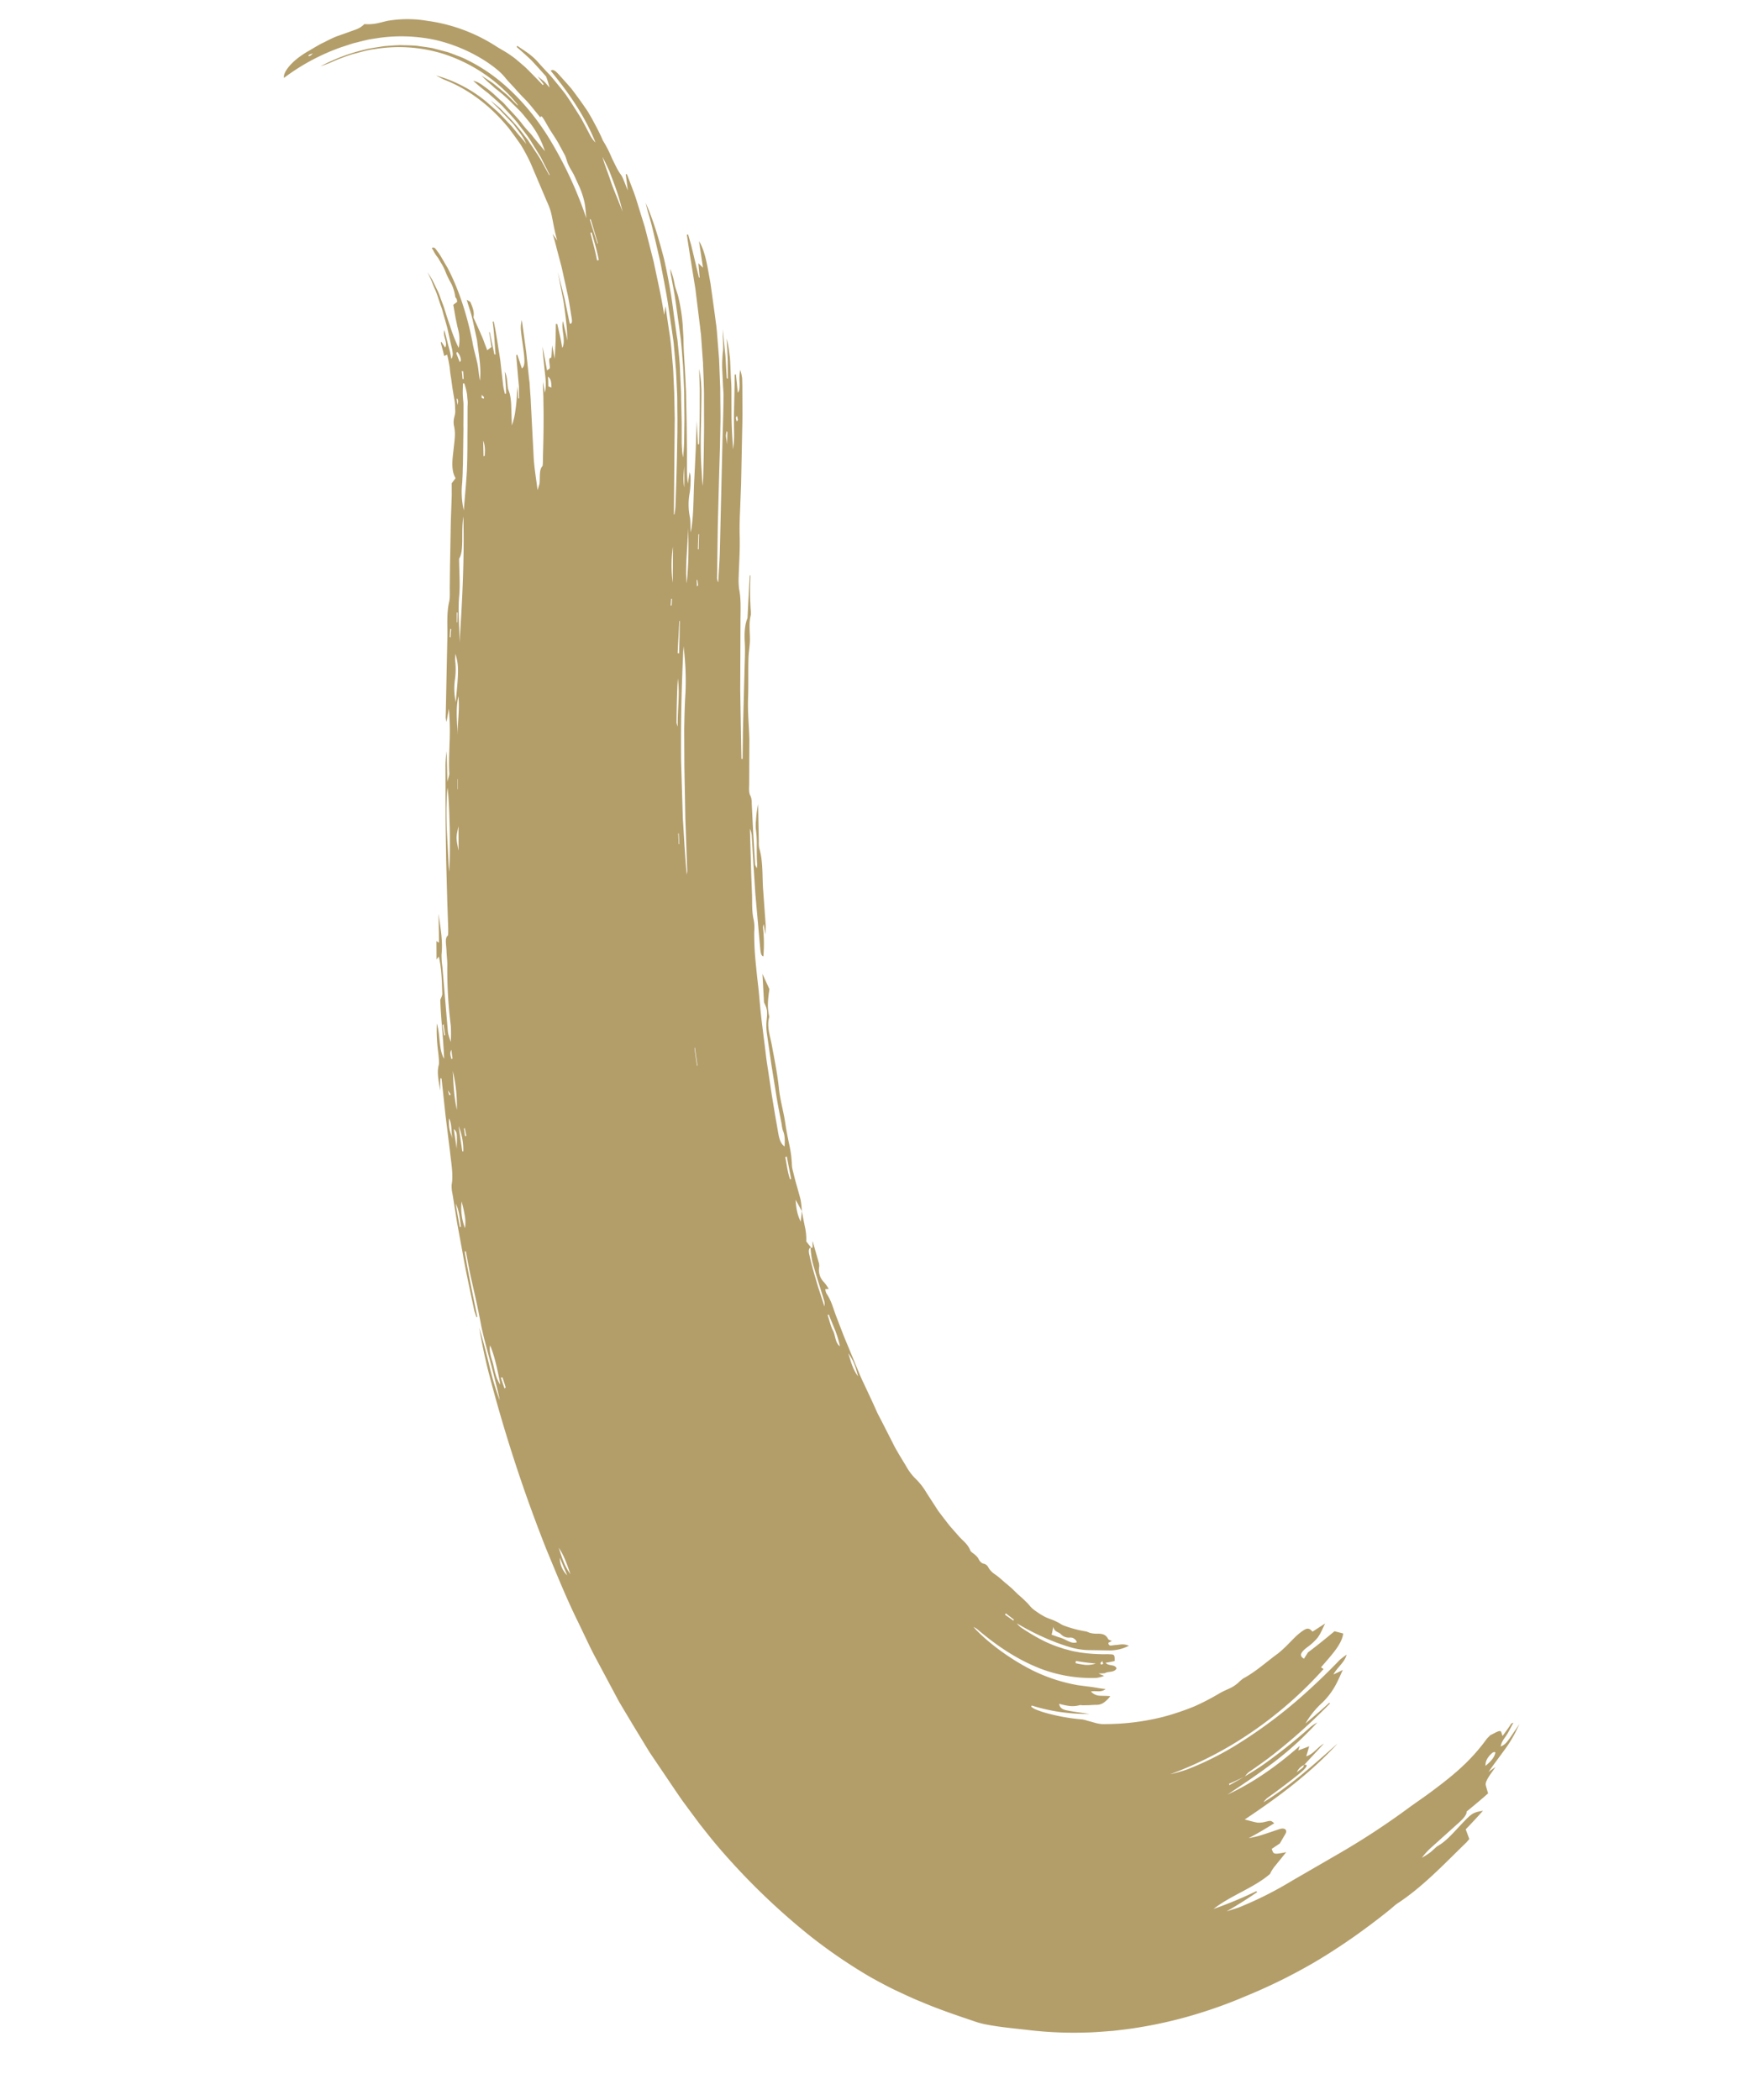 <svg xmlns="http://www.w3.org/2000/svg" width="833.417" height="996.621"><path d="M524.5 801.673c-2.32-.197-4.586-.726-6.89-1.006l-5.923-.768a80 80 0 0 1-21.461-6.962c-8.007-4.04-15.492-9.044-22.287-14.898-2.083-1.815-4.065-3.743-5.936-5.776a8.6 8.6 0 0 1 1.729.952c10.285 8.84 20.793 15.426 31.458 19.32a68.12 68.12 0 0 0 25.1 3.89 15.89 15.89 0 0 0 3.852-1.002l.052.093c-.764-.29-1.52-.58-2.83-1.212a24.59 24.59 0 0 0 2.974-.123l-.078.073c1.73-1.17 4.455-.143 5.674-2.325-.8-2.163-3.682-.922-5.215-2.692a39.81 39.81 0 0 0 4.297-.846c.064-2.96-.108-3.156-2.45-3.187-1.324-.125-2.7.08-4.023-.044a79.61 79.61 0 0 1-10.011-.822c-1.624-.342-3.34-.53-4.94-1.036l-2.45-.642-2.5-.82c-6.197-2-12.237-5.417-18.304-9.516a12 12 0 0 1-1.73-1.801 119.69 119.69 0 0 0 17.884 8.772c2.84 1.118 5.734 2.086 8.674 2.9a34.38 34.38 0 0 0 8.766 1.049l8.9.14c3.116-.033 6.18-.796 8.95-2.228a7.9 7.9 0 0 0-3.052-.654c-.878.03-1.703.154-2.595.267-.878.03-1.703.154-2.595.267-.957.103-1.507-.24-1.467-1.335.558-.24 1.097-.523 1.61-.847-.764-.29-1.533-.497-1.742-.87-1.376-2.763-3.63-2.526-5.973-2.558a11.86 11.86 0 0 1-2.948-.467 10.78 10.78 0 0 0-1.52-.58c-3.43-.546-6.8-1.42-10.062-2.612a8.5 8.5 0 0 1-2.306-1.129c-.763-.452-1.55-.86-2.36-1.222-1.808-.88-3.76-1.274-5.59-2.412a18.25 18.25 0 0 1-1.782-1.046c-.602-.435-1.22-.787-1.756-1.212-.6-.385-1.15-.814-1.677-1.283-.536-.494-1.036-1.027-1.494-1.594-.527-.646-1.106-1.248-1.73-1.8-.577-.598-1.218-1.212-1.808-1.728l-1.887-1.657c-.643-.608-1.218-1.212-1.86-1.82-1.795-1.81-4.022-3.436-6.014-5.28-1.04-.922-2.14-1.776-3.288-2.557a9.01 9.01 0 0 1-2.961-3.353c-.403-.643-1.013-1.128-1.73-1.377-1.44-.228-2.228-1.2-2.987-2.763a8.42 8.42 0 0 0-1.913-1.915c-.59-.518-1.454-.994-1.756-1.636-1.245-3.167-3.564-4.637-5.555-6.903l-3.983-4.534c-1.297-1.563-2.568-3.29-3.852-4.936-.603-.86-1.284-1.646-1.886-2.505l-5.502-8.507a31.38 31.38 0 0 0-5.594-7.079c-1.628-1.693-3.02-3.597-4.14-5.66l-3.197-5.258c-.995-1.77-2.07-3.467-2.974-5.392l-5.637-11.073c-.72-1.387-1.506-2.784-2.15-4.243l-1.982-4.4-4.06-8.704c-1.427-2.858-2.62-5.93-3.89-8.93l-3.733-9.075a184.03 184.03 0 0 1-2.803-6.891l-2.712-7.047c-.707-1.894-1.337-3.857-2.043-5.753-.66-1.82-1.536-3.553-2.607-5.164a6.36 6.36 0 0 1-.55-2.038c.47-.01.747-.052 1.625-.082-.623-1.118-1.356-2.172-2.188-3.146a8.28 8.28 0 0 1-2.397-6.912 6.63 6.63 0 0 0-.013-2.038l-3.026-10.575c-.262 1.23.55 4.16-.996 2.897a46.4 46.4 0 0 0 .865 6.839c1.7 6.29 3.76 12.304 5.594 18.532.26.86.3 1.77.118 2.65l-3.118-9.572c-1.39-4.8-2.855-9.53-3.943-14.538-.6-2.215-.38-3.54.68-3.88l-2.24-2.815c.104-2.403-.125-4.81-.68-7.15-.484-2.452-1.035-4.915-1.39-7.347l-.538 5.09c-1.65-3.146-2.2-6.457-2.45-10.4 1.153 2.05 2.083 3.81 2.96 5.475-.072-1.853-.273-3.7-.602-5.525-.577-2.298-1.23-4.522-1.873-6.83-.655-2.225-1.22-4.604-1.794-6.902-.24-.883-.4-1.79-.445-2.703-.128-3.354-.567-6.7-1.31-9.964-.694-3.25-1.362-6.663-1.847-9.965-.8-5.556-2.49-11-3.013-16.597-.76-7.077-2.135-13.658-3.393-20.56-.8-4.284-2.4-8.526-1.244-12.923.042-.194.05-.393.027-.6-1.166-4.936-.38-9.053.093-12.88l-3.29-7.223.746 13.522c1.664 3.487 1.7 4.17 1.18 9.096-.124 1.73-.084 3.47.118 5.193l2.24 15.542 2.266 14.103c.733 4.698 1.69 9.26 2.567 13.896a19.49 19.49 0 0 0 .55 2.887c1.18 2.732.943 5.07.864 7.688-1.52-1.004-2.32-2.742-2.882-5.547l-1.7-9.684-1.6-9.757-1.467-9.82c-.485-3.3-1.047-6.53-1.388-9.892l-1.807-14.455c-.577-4.843-1.008-9.747-1.44-14.65l-.786-6.908-.707-6.984a136.05 136.05 0 0 1-.654-14.102c.17-1.85.105-3.713-.196-5.546-1.06-4.325-.667-8.51-.864-12.777l-.353-8.794-.627-21.903c.573 1.245.884 2.593.916 3.963l.8 13.616.877 13.544 2.28 25.47c.183 1.81.34 3.787 1.52 3.974.383-4.558.32-9.142-.183-13.688.05-.558.16-1.1.327-1.645.29 1.573.397 2.608.877 5.06.012-2.63.132-3.797.04-4.914l-1.112-15.447c-.59-6.877.053-14.33-1.95-20.756a15.33 15.33 0 0 1-.17-3.166l-.352-17.702a56.02 56.02 0 0 0-.969 7.397 27.24 27.24 0 0 0-.131 4.221c.392 2.808.55 5.644.47 8.478.026 2.804-.014 5.597.21 8.437a8.49 8.49 0 0 1-.236 1.914c-.435-1.087-.773-1.48-.773-1.904l-.863-14.474-.72-14.537c.048-1.095-.12-2.188-.498-3.217-.97-1.51-.76-3.683-.707-5.71l.08-21.28c-.17-6.56-.877-13.12-.602-19.948.2-6 .001-12.3.172-18.467.077-3.042.695-6.083.695-9.053.01-3.9-.576-7.81.42-11.557a16.76 16.76 0 0 0-.108-3.156c-.13-2.566-.26-5.132-.248-7.76s.092-5.25.184-7.946l-.34.03-1.062 20.277c-1.048 2.38-1.59 6.196-1.298 11.162.227 3.68.078 7.563-.04 11.277l-.802 30.076-.185 14.308h-.538l-.118-5.618-.456-26.8.12-33.832c.026-4.83.29-9.876-.667-14.443-.24-2.008-.3-4.033-.183-6.052.18-6.25.63-12.455.473-18.674-.135-4.264 0-8.484.184-12.61l.485-12.82.605-29.683.027-3.134-.052-13.243-.092-3.66a24.07 24.07 0 0 0-.891-4.128 24.36 24.36 0 0 0-.315 6.227 17.13 17.13 0 0 1-.118 2.866c-.044.65-.307 1.267-.747 1.75-.172-1.47-.288-2.845-.406-4.22l-.498-4.5-.564.165-.04 4.914-.102 4.48-.197 8.878c-.064 2.96.026 5.775.04 8.66.098 2.84-.06 5.682-.473 8.494-.34-5.06-.694-10.46-.733-15.726l-.026-8.318c-.013-2.887.05-5.422-.183-8.598-.196-3-.25-6.063-.432-9.146l-.09-1.117c-.001-.434-.044-.868-.13-1.293l-.358-2.856a43.12 43.12 0 0 0-1.074-5.515l.288 5.4.118 2.65.065 1.283.027 1.107.045 8.64-.498-.25-.328-5.147-.13-2.566-.173-2.742-1.283-12.675c-.026 3.56.38 8.204.09 10.45-.105.662-.158 1.418-.2 2.173l-.117 2.018c-.052 1.18-.052 2.452-.04 3.64l.354 7.522c.04 1.873.266 3.436.275 5.05.003 3.818-.092 7.79-.197 11.422l-.302 10.812-1.234 51.896c-.12 4.987-.525 10.097-.774 15.064a4.67 4.67 0 0 1-.551-2.462l.342-24.21.696-26.445.34-11.06.223-11.588c.064-2.96 0-6.363-.04-9.508l-.043-4.842-.015-2.463-.118-2.65-.43-10.843-1.06-13.23c-.066-.86-.172-1.47-.2-2.07l-.25-1.82-.485-3.722-2.062-14.918-1.323-7.336c-.89-4.552-1.952-9.302-4.15-12.8l1.9 12.602c-.996-.92-1.572-1.522-2.215-2.133l.642 6.973-.37-.23-2.424-10.14-1.218-5.03-1.467-5.153-.62.07 1.218 7.998 2.842 17.672 2.2 17.9.252 2.246.158 1.128.118 1.376.785 11.154.118 1.376.014 1.2.104 2.308c.183 4.78.406 9.736.34 13.967l.038 12.902-.145 12.364-.276 11.92c-.065 1.262-.196 2.514-.328 3.766l-.602-10.19c-.197-3.425-.21-6.736-.248-10.305 0-3.394.08-6.86.158-10.325l.17-10.833c-.013-1.614.05-2.876-.013-4.16l-.184-3.508c-.18-2.125-.47-4.24-.877-6.332l.288 9.633-.014 8.99-.04 4.5-.063 4.232-.197 8.452-.55.083-.563-11.288-.473 13.584-.643 13.387c-.525 8.827-.21 17.868-1.705 26.03-.275-2.504-.08-5.442-.458-7.284a30.15 30.15 0 0 1-.065-11.463 42.88 42.88 0 0 0 .381-7.915 13.26 13.26 0 0 0-.433-1.935l-.813 5.555a52.27 52.27 0 0 1-.445-7.79l.001-8.06-.09-8.33c-.012-5.432-.21-11.4-.3-17.186.027-1.862-.16-4.098-.222-6.228l-.34-6.33-.08-1.624-.12-1.8-.227-3.68c-.144-2.483-.236-4.873-.262-7.253-.027-.683-.014-1.2-.066-1.707l-.092-1.54c-.04-1.025-.144-2.06-.17-3.166-.144-2.06-.354-4.128-.642-6.125a99.13 99.13 0 0 0-1.061-6.022c-.25-.973-.42-2.017-.734-3l-.943-2.95c-.47-1.262-.694-3.25-1.126-4.76-.328-1.325-.747-2.494-1.375-4.46a18.81 18.81 0 0 0 .157 2.4l1.27 6.82.603 3.404.524 3.477 1.915 13.79.458 3.466.406 4.22.667 8.51.327 7.263c.09 2.4.236 4.873.223 7.077l.117 10.708-.145 10.242c-.037 2.794-.272 5.556-.48 8.153-.252-1.173-.422-2.363-.5-3.56-.078-1.2-.157-2.4-.17-3.6l-.012-9.25-.216-9.71c-.08-1.624-.04-3.145-.09-4.935l-.496-10.426-.052-1.366-.092-1.54-.25-3.094-.563-5.773c-.118-.952-.157-1.976-.3-2.763l-.367-2.348-1.323-9.456a267.67 267.67 0 0 0-4.701-26.707c-2.358-8.857-4.8-17.643-8.66-26.315l.982 3.974c1.702 5.36 2.83 10.544 4.073 15.832l1.834 7.926 1.52 7.792c.982 5.246 1.978 10.4 2.685 15.696l1.166 7.905.576 3.994c.185 1.387.4 2.525.537 4.242l.72 8.174.144 2.06.104 1.035.066.86.184 3.508.314 6.92c.104 2.307.122 4.346.105 6.55l.078 6.3-.026 6.104-.21 11.93-.302 11.66-.395 11.4a29.88 29.88 0 0 1-.524 4.159l-.236-.208.422-45.494-.26-12.343-.3-6.58c-.117-2.225-.135-4.264-.432-7.025-.406-5.07-.864-10.657-1.532-14.496l-1.873-12.768-.655 4.138c-.826-5.815-2.017-11.433-3.21-17.052l-1.768-8.34-2.11-8.31-2.122-8.226-2.58-8.3c-.84-2.758-1.677-5.53-2.66-8.226l-3.13-8.216-.63-.27.982 7.79c-1.23-2.827-2.305-6.22-3.366-7.575a22.97 22.97 0 0 1-2.174-3.653c-.72-1.387-1.376-2.763-2.083-4.233-1.176-2.85-2.582-5.597-4.205-8.217-1.218-2.907-2.712-5.774-4.218-8.558a71.5 71.5 0 0 0-2.305-4.098c-.72-1.387-1.73-2.65-2.594-3.975-1.808-2.577-3.63-5.07-5.516-7.576-2.03-2.443-4.153-4.73-6.266-7.1-2.345-2.578-3.053-2.35-3.878-1.802 8.896 10.825 16.47 21.952 21.264 34.08-1.014-1.02-1.87-2.185-2.54-3.457l-2.686-5.09-1.35-2.504c-.475-.84-1.01-1.687-1.493-2.443-2.096-3.302-4.126-6.593-6.38-9.75-1.952-2.515-4.036-5.05-6.065-7.493-1.01-1.262-2.175-2.38-3.262-3.57l-3.262-3.57c-.788-.925-1.638-1.797-2.542-2.61-.825-.725-1.664-1.366-2.503-2.008-1.7-1.2-3.34-2.226-5.03-3.43l-.29.548c2.358 2.07 4.716 4.14 7.05 6.38 2.24 2.39 4.52 4.958 6.918 7.628.64 1.726 1.192 3.484 1.65 5.267-1.14-1.283-1.81-2.152-2.568-2.867-.826-.725-1.664-1.366-3.105-2.443 1.455 1.842 2.24 2.815 2.895 3.767l-.46.35c-1.546-1.688-3.17-3.302-4.73-4.906-1.624-1.615-3.17-3.302-4.834-4.67-1.6-1.356-3.184-2.794-4.874-3.996-1.39-1-2.834-1.947-4.323-2.806a84.46 84.46 0 0 1-4.35-2.64c-9.694-6.055-20.566-9.975-31.894-11.5a56.42 56.42 0 0 0-18.606.023c-2.018.444-3.852 1.002-5.648 1.312a21.8 21.8 0 0 1-5.411.246 10.52 10.52 0 0 1-3.307 2.275c-1.297.558-2.778 1.002-4.495 1.663l-5.477 1.932c-1.795.733-3.616 1.633-5.372 2.543-.882.455-1.808.816-2.7 1.354l-2.66 1.53c-1.717 1.086-3.538 1.985-5.202 3.163-6.067 3.96-9.605 8.914-8.884 11.147l-.21.052c8.292-6.27 17.504-11.222 27.308-14.68l4.534-1.488c1.494-.527 3.08-.785 4.56-1.23 1.533-.35 3.08-.785 4.6-1.053l4.612-.71c8.87-1.19 17.88-.825 26.624 1.078a75.64 75.64 0 0 1 24.447 10.575c1.573 1.098 3.263 2.3 4.743 3.55a27.93 27.93 0 0 1 4.048 4.12c1.297 1.563 2.685 2.97 4.06 4.46 1.363 1.574 2.738 3.066 4.18 4.564a49.24 49.24 0 0 1 4.114 4.554l3.878 4.77c.33.476.118-1.593 1.625.764 1.232 1.977 2.306 4.098 3.55 5.992 1.18 1.884 2.437 3.695 3.485 5.558l3.118 5.76c.708 1.47.97 3.208 1.7 4.594.786 1.82 1.952 3.364 2.804 5.196l2.542 5.577a40.53 40.53 0 0 1 1.926 5.65c.852 3.104.864 5.99 1.205 8.93a187.53 187.53 0 0 0-18.274-38.948c-7.677-12.16-17.845-23.442-29.27-31.02a80.72 80.72 0 0 0-8.923-5.146c-1.496-.788-3.05-1.46-4.65-2.01-1.585-.6-3.158-1.264-4.756-1.772l-7.35-1.925-2.5-.394-4.992-.706c-1.664-.093-3.394-.198-5.07-.21l-2.542-.063-2.568.1-5.097.38-5.097.805-2.555.444-2.516.62c-6.962 1.736-13.686 4.318-20.02 7.69 1.775-.555 3.517-1.214 5.215-1.974 3.302-1.474 6.69-2.75 10.142-3.824 3.42-.816 6.827-1.973 10.312-2.354 10.81-1.792 21.886-1.054 32.36 2.156a75.47 75.47 0 0 1 28.405 16.547 61.32 61.32 0 0 1 7.285 7.856l-.275.042-3.996-4.027c-1.337-1.314-2.843-2.4-4.192-3.634-1.428-1.16-2.843-2.4-4.298-3.395l-4.56-3.012c1.035 1.097 2.135 2.204 3.315 3.24l1.77 1.553c.59.518 1.166 1.118 1.77 1.553 2.773 2.12 5.39 4.434 7.835 6.925l3.773 3.736c1.205 1.294 2.32 2.743 3.446 4.11 3.686 4.335 6.475 9.36 8.205 14.78l-5.24-6.345-1.284-1.645-1.376-1.49c-.917-.994-1.82-2.07-2.66-3.136-2.49-3.364-5.464-6.2-8.254-9.368a17.99 17.99 0 0 0-2.215-2.133l-2.227-2.043a48.59 48.59 0 0 0-4.625-3.871c-1.992-1.418-3.826-2.98-6.12-3.344 2.234 2.047 4.574 3.975 7 5.777 2.293 2.06 4.73 4.058 6.93 6.272 2.28 2.567 4.717 4.99 6.905 7.71 2.044 2.784 4.3 5.434 6.197 8.362l4.97 8.077 4.297 8.486-.275.042-2.712-4.926c-.862-1.672-1.816-3.296-2.856-4.864l-4.67-7.012c-.55-.765-1.18-1.46-1.73-2.225-2.273-3.027-4.732-5.91-7.363-8.63-1.337-1.314-2.66-2.71-4.048-4.12l-4.337-3.57c1.533 1.77 3.184 3.22 4.795 4.917 1.546 1.687 3.17 3.302 4.665 4.896l1.153 1.2.994 1.34c.672.87 1.336 1.738 1.992 2.69a24.74 24.74 0 0 1 3.275 5.609c-1.375-1.915-3.053-3.622-4.507-5.464l-2.253-2.732c-.733-.88-1.61-1.698-2.41-2.588-1.61-1.697-3.21-3.478-4.913-5.02l-5.19-4.555a64.75 64.75 0 0 0-23.582-12.219l2.044 1.087c.7.374 1.398.713 2.122 1.015 11.503 4.536 21.802 12.446 30.24 22.775 2.005 2.608 3.983 5.382 5.843 8.052 1.697 2.784 3.236 5.662 4.608 8.62l7.677 18.1a35.92 35.92 0 0 1 1.821 4.615c.432 1.5.72 3.084 1.02 4.573.59 3.063 1.18 6.126 2.174 9.592-.904-1.5-1.48-2.1-2.24-3.24 1.008 2.96 1.56 5.422 2.188 7.812l1.977 7.44c.616 2.473 1.087 5.008 1.7 7.563l1.624 7.553c.47 2.535.864 5.142 1.27 7.667.327 2.173 1.048 4.832-.6 4.573l-2.436-11.755-3.223-12.727 1.664 8.578c.563 2.805 1.14 5.525 1.453 8.205.383 2.693.694 5.375.956 7.957a59.24 59.24 0 0 1 .38 7.78c-.498-3.217-1.363-6.24-1.965-9.22-.6 1.603-.234 4.035.118 6.466.288 2.42.38 4.812-.512 6.196-.366-1.925-.655-3.922-1.1-5.773l-1.27-5.546-.668-.02-.105 7.874-.433 8.67-1.205-6.384c-.236 2.338-.2 5.99-.603 5.93-1.847-.208.288 4.966-.904 5.287-.327.206-.636.442-.92.703l-2.11-11.28c.144 3.756.615 7.563.968 11.267.42 3.71.93 7.274.077 10.533l-.864-5.142c-.04 2.37.082 4.594.17 6.984l.104 7.397c.04 6.54-.066 13.14-.264 19.896-.053 2.028.012 5.432-.312 5.805-1.6 1.614-1.036 5.266-1.337 8.018-.144.91-.46 1.624-.933 3.33-.72-5.63-1.52-10.337-1.834-15.137l-1.374-26.517c-.054-2.215-.26-3.86-.366-5.742l-.173-2.743c0-.848-.223-1.986-.33-3.022l-1.322-12.426-2.095-15.18c-.448 1.724-.572 3.517-.368 5.287.406 3.797 1.074 7.636 1.467 11.516.275 2.928.315 5.225-1.048 6.197l-2.188-6.54-.51.258.917 10.75.248 2.672.13 1.293.014 1.2.082 4.594-.408.02c-.144-2.06-.174-4.015-.367-6.166l.052.093c-.052 1.604-.327 2.918-.354 4.355-.052 1.18-.092 2.277-.223 3.528-.145 1.335-.275 2.59-.485 3.9a32.99 32.99 0 0 1-1.665 7.117l-.17-4.863-.144-4.604c-.04-1.268-.154-2.532-.34-3.787-.158-1.152-.452-2.28-.878-3.363-.89-2.007-.275-5.898-1.808-8.94l.38 5.66a42.45 42.45 0 0 1 .183 4.781l-.55.083c-.106-.6-.238-1.056-.393-1.76s-.315-1.408-.406-2.1l-.904-7.863-.445-3.974-.59-3.91c-.825-4.966-1.493-10.078-2.567-14.744l-.485.093c.694 4.945.97 10.42 1.362 15.572h-.538l-2.214-10.616-.288.124c.462 2.194.694 4.52 1.114 6.96-.76.558-1.454 1.127-1.99 1.552-.58-1.45-1.1-2.807-1.61-4.242l-.813-2.08c-.303-.64-.607-1.284-.84-1.915l-3.328-7.4c.604-2.537-.445-4.822-1.362-7.087-.196-.455-.786-.55-1.808-1.305.472 1.687 1.01 3.384 1.506 4.905.277.807.485 1.604.707 2.318l.616 2.473 2.056 9.488c.734 6.394 2.108 12.975 1.388 19.224-.576-2.724-.655-5.62-1.245-8.256-.733-3.425-1.77-6.643-2.305-10.037-2.71-13.834-7.008-26.137-11.973-35.493-1.61-2.546-3.026-5.485-4.652-7.52-.328-.515-.7-1-1.114-1.45a1.28 1.28 0 0 0-.681-.362 1.85 1.85 0 0 0-.904.196 8.65 8.65 0 0 1 .851 1.408 14.33 14.33 0 0 0 .734 1.304c.415.668.874 1.308 1.375 1.915.433.663.904 1.5 1.323 2.246.996 1.532 1.817 3.17 2.45 4.884a44.09 44.09 0 0 0 2.594 5.246c.928 1.942 1.55 4.015 1.847 6.147.013.34.5.674.646 1.036a5.7 5.7 0 0 1 .249 1.397c-.537.42-1.062.765-1.835 1.406l1.02 5.846c.184.963.366 1.925.615 2.897.17 1.045.42 2.017.668 3 .744 2.84.825 5.814.235 8.69-1.62-3.394-2.994-6.9-4.11-10.492-1.075-2.97-2.044-6.178-2.987-9.127l-1.56-4.15a26.9 26.9 0 0 0-1.65-3.994l-2.175-4.502c-.8-1.314-1.56-2.453-2.293-3.757q.806 1.9 1.65 3.57c.537 1.273 1.034 2.796 1.637 4.077 1.218 2.484 2.148 5.94 3.222 8.914.538 1.273.865 3.022 1.362 4.543l1.336 4.708c.826 3.27 1.48 6.767 2.292 10.12.08.352.2.797.275 1.23l.185 1.387c.085.944-.136 1.89-.63 2.7-.275-1.23-.484-2.452-.707-3.6l-.89-3.28c-.524-2.204-1.113-4.42-1.742-6.808-.893 3.082 1.82 5.887.366 8.287l-1.782-2.743-.263.383c.476 2.11 1.1 4.076 1.61 6.363.434-.185.868-.37 1.376-.63a52.85 52.85 0 0 1 1.237 6.212c.146 1.635.353 3.28.642 4.853l.655 4.77.786 4.79a22 22 0 0 1 .472 4.232c.013.766.052 1.366.08 2.05a5.12 5.12 0 0 1-.092 1.003 12.8 12.8 0 0 1-.301 1.479c-.395 1.364-.484 2.8-.26 4.2a17.97 17.97 0 0 1 .406 5.918c-.117 2.018-.42 3.92-.616 6.01-.497 4.418-1.206 9.31 1.008 13.14-.67.828-1.27 1.666-1.86 2.42l.026-.166.013 5.856-.433 12.486-.395 21.148-.105 9.146c-.065 2.535.17 5.71-.262 7.594-1.26 5.4-.786 10.904-.866 16.492l-.815 38.642a8.8 8.8 0 0 0 .42 2.017l1.06-6.28c.488 5.265.614 10.558.38 15.84-.132 5.07-.433 9.943-.145 14.91.08.776-.42 1.8-.904 4.014l-.327-14.474a43.5 43.5 0 0 0-.564 7.801l.025 24.014.273 19.47.536 19.513.445 13.305c.014 1.2.026 3.228-.196 3.363-1.52 1.117-.708 4.47-.603 7.2.078 2.473.47 5.08.367 7.44a215.5 215.5 0 0 0 1.686 28.349 68.07 68.07 0 0 1-.039 7.46c-1.376-4.036-1.297-4.11-1.507-6.602l-2.46-28.98c-.3-1.958-.437-3.938-.406-5.918.655-6.26-.405-11.856-1.427-19.4l.235 13.78c-.553-.342-.982-.58-1.232-.7l.04 8.66c.42-.528.75-.9 1.087-1.355 1.375 5.733 1.44 11.68 1.65 17.568.027 1.107-.67 2.1-.943 2.99.26 8.95 1.44 18.047 1.82 27.946-2.62-4.233-1.768-11.31-3.46-16.747-.185 4.2-.02 8.388.497 12.55.3 2.338.733 5.97.42 7.108-1.06 3.735.078 7.988.615 12.23l.127-5.92.58.177 1.873 17.434 2.148 17.393c.562 5.354 1.663 11.123.746 15.643a17.73 17.73 0 0 0 .446 4.398l2.187 13.75 2.528 13.72c1.572 9.16 3.615 18.304 5.527 27.43.275 1.23.76 2.41 1.113 3.57l.38-.28c-2.056-10.337-4.327-20.623-5.972-30.98l.55-.083 1.676 8.92c.603 2.978 1.284 5.887 1.95 8.878 1.35 5.898 2.62 11.868 3.746 17.9 1.23 5.794 2.87 11.568 4.43 17.415.812 2.928 1.494 5.835 2.24 8.758s1.493 5.836 2.03 8.805c-1.048-2.71-1.938-5.572-2.83-8.423-.825-2.845-1.572-5.764-2.253-8.67-1.428-5.825-2.92-11.66-4.654-17.28 1.126 6.456 2.45 12.943 3.994 19.297 7.44 29.02 16.694 57.547 27.706 85.4 4.86 11.715 9.577 23.487 15.17 34.812l4.088 8.538c1.362 2.848 2.724 5.696 4.23 8.475l11.083 20.76 2.385 4.023 4.782 7.97 7.245 11.922 2.554 3.798 10.334 15.296 2.62 3.81 2.817 3.84 5.647 7.597c2.856 3.59 5.7 7.266 8.647 10.702 13.096 15.337 27.592 29.42 43.3 42.067 9.08 7.2 18.655 13.773 28.655 19.64 3.944 2.236 8.032 4.41 12.145 6.42 4.193 1.937 8.307 3.948 12.605 5.64 8.5 3.636 17.295 6.557 26.218 9.582a42.54 42.54 0 0 0 5.503 1.296c6.46 1.193 13.024 1.724 19.614 2.513 8.723 1 17.508 1.37 26.284 1.108 4.377-.07 8.74-.482 13.155-.8 4.376-.494 8.687-1 13.035-1.753a206.76 206.76 0 0 0 25.51-5.882c8.334-2.465 16.515-5.42 24.502-8.845a261.3 261.3 0 0 0 32.784-16.187c6.224-3.68 12.29-7.64 18.253-11.8 5.897-4.157 11.688-8.5 17.3-13.04 1.23-.993 2.424-2.16 3.55-2.916 12.133-7.92 22.325-18.862 32.876-29.068l.905-1.044c.25-.3.42-.527.42-.527l-1.7-4.595c3.2-3.3 5.57-5.902 8.177-8.8-4.966.825-5.294 1.198-10.692 6.875-3.302 3.464-6.54 7.368-10.535 9.7-1.18.662-2.66 2.378-4.023 3.35a38.57 38.57 0 0 1-3.734 2.378 32.81 32.81 0 0 1 4.704-5.109l13.077-11.757c2.2-2.027 3.46-3.61 3.5-5.13a305.15 305.15 0 0 0 10.155-8.572c-.41-1.252-.694-2.4-1.048-3.56l.118.104c-1.088-1.614 1.86-5.39 4.456-9.05-1.205.828-2.03 1.375-3.328 2.357 2.372-3.527 5.07-7.002 7.65-10.58 1.313-1.774 2.525-3.622 3.63-5.533.565-1.013 1.118-1.944 1.612-2.968l1.795-3.71-3.6 5.285c-.768 1.185-1.6 2.328-2.5 3.424-.742.855-1.676 1.52-2.726 1.945-.21.052.223-1.407.708-2.348.668-1.252 1.835-2.68 2.582-4.002.93-1.635 1.625-3.05 2.66-4.924a9.96 9.96 0 0 1-.93.359c-1.494 2.224-2.79 4.054-4.232 5.947-.462-.922-.436-2.36-1.3-2.33-1.01.01-2.883 1.24-4.547 1.994-.487.517-1.27 1.24-1.86 1.995-7.994 11.035-17.026 18.004-26.09 24.798-3.656 2.73-7.26 5.127-10.98 7.848a359.43 359.43 0 0 1-33.78 22.053l-21.514 12.458c-7.722 4.695-15.8 8.777-24.162 12.208-1.73.745-3.55 1.22-6.734 2.242 5.91-3.39 10.26-6.265 14.544-9.15l-.472-.414a198.3 198.3 0 0 1-20.266 8.413c8.06-6.36 19.327-10.09 26.81-16.624a16.78 16.78 0 0 1 2.254-3.63l5.425-6.692c-6.028 1.166-6.015 1.083-6.866-1.594 1.494-.95 3.08-2.058 3.826-2.533l2.674-4.582c1.022-1.79-.262-3.01-2.66-2.287-3.394 1.074-6.892 2.387-10.338 3.368-1.192.317-2.37.558-4.455.99 4.77-2.553 8.412-4.776 12.134-7.07-1.65-1.45-1.677-1.283-4.114-.737-1.222.347-2.492.5-3.76.423-2.096-.332-3.944-.964-6.144-1.48 15.317-10.215 31.055-21.8 44.132-36.11-11.4 10.072-22.535 20.185-35.248 27.93.59-.882 1.325-1.655 2.176-2.288 4.01-2.843 7.903-5.8 11.806-8.82 1.77-1.417 3.603-2.823 5.19-4.354 1.6-1.614 2.03-2.648-.04-2.297.262 1.314-1.442 1.893-3.315 3.547.694-1.567 1.945-2.82 3.51-3.516l9.395-10.135c-2.87 1.582-5.032 5.057-8.412 6.05.537-1.697.983-3.238 1.428-4.78l.145-.062c-1.795.734-3.577 1.385-5.36 2.036a68.14 68.14 0 0 1 .749-2.172c-11.086 9.786-22.326 17.59-34.356 23.15 7.43-4.93 15.016-10.008 22.276-15.56 7.332-5.596 14.143-11.843 20.35-18.665-1.33.698-2.572 1.555-3.695 2.553a255.81 255.81 0 0 1-21.07 16.854c-3.105 2.223-6.382 4.254-9.643 6.193-2.437 1.396-4.808 2.8-7.3 4.11l-.17-.62c2.516-1.043 4.993-2.264 7.536-3.473.53-.773 1.16-1.472 1.874-2.078 4.744-3.236 9.434-6.566 13.977-10.258 8.632-6.938 16.83-14.398 24.552-22.338l-.356-.3c-3.696 3.402-7.496 6.618-11.295 9.834 2.128-3.715 4.835-7.067 8.02-9.93 3.016-2.94 5.476-6.402 7.26-10.218.787-1.572 1.43-3.082 2.45-5.296-1.61.847-2.988 1.478-4.442 2.18 1.585-3.228 5.582-5.987 6.198-9.454-1.31 1.065-2.358 1.748-3.224 2.544-4.823 5.007-9.75 9.824-14.843 14.447-11.07 10.152-23.12 19.185-35.968 26.966a145.42 145.42 0 0 1-21.331 10.451c-2.738.974-5.535 1.778-8.373 2.407a175.59 175.59 0 0 0 38.392-19.795 189.09 189.09 0 0 0 34.462-30.175c-.553-.342-.852-.56-1.22-.787 4.625-5.46 9.906-10.818 10.535-16.063-1.415-.394-2.712-.684-4.127-1.078-4.023 3.35-8.2 6.763-12.606 10.052-.46.776-1.166 1.85-1.887 3-2.333-1.387-1.755-2.9 1.533-5.44 1.838-1.303 3.503-2.836 4.953-4.56 1.363-1.82 2.163-3.9 3.55-6.733l-5.988 3.887c-1.82-2.07-2.712-1.956-6.237.794-1.533 1.2-3 2.833-4.508 4.292-1.765 1.895-3.66 3.665-5.674 5.295-5.543 4.043-10.653 8.748-16.444 11.818-.908.68-1.767 1.423-2.57 2.226a21.1 21.1 0 0 1-2.647 1.871c-1.98 1.044-3.97 1.746-5.897 2.884-3.877 2.31-7.884 4.396-12.002 6.243a121.18 121.18 0 0 1-15.108 5.073c-9.158 2.28-18.564 3.412-28 3.37-2.633.09-5.15-.986-7.613-1.545a14.22 14.22 0 0 0-2.581-.663 93.49 93.49 0 0 1-17.178-3.06 43.25 43.25 0 0 1-5.346-1.865c-.608-.308-1.18-.683-1.703-1.118l.223-.56c4.47 1.397 9.047 2.434 13.683 3.1a93.3 93.3 0 0 0 13.692.896c-3.603-.57-7.167-.965-10.744-1.702-1.82-.373-3.263-1.023-3.603-3.116 1.663.472 3.358.825 5.07 1.057a12.5 12.5 0 0 0 4.769-.432 4.55 4.55 0 0 1 1.127.093l3.367-.06c1.087-.082 2.24-.15 3.315-.153 1.418.028 2.8-.444 3.905-1.333 1.034-.8 1.95-1.74 2.725-2.792-1.717-.187-3.407-.115-5.07-.21a5.96 5.96 0 0 1-4.114-2.009c2.293-.485 4.874.602 6.892-1.115zM324.402 306.758c.937 7.333 1.248 14.732.93 22.118-.38 5.794-.485 11.546-.6 17.3l.078 17.32.457 25.1.9 24.914c-.048.53-.13 1.054-.25 1.572l-.55-6.705-.472-6.777-.824-13.45-.824-27.025c-.172-18 .223-36.187 1.155-54.365zm-105.04-77.55l.223-4.376c.025-1.438.037-2.794.13-4.22l.234-17.187-.026-1.53.027-3.134.014-3.052v-4.242c-.066-.86-.2-2.07-.25-3.094-.197-2.152.001-4.242 0-6.363l.62-.072c.588 1.698 1.03 3.442 1.323 5.215l.157 1.976.118.952c.013.34.093.693.066.86-.013.93-.078 1.77-.092 2.7l-.017 6.87c.028 2.38-.05 5.422-.04 8.308l-.014 4.325-.066 4.656-.183 5.825-.42 6.042-1.05 12.56a39.13 39.13 0 0 1-.757-13.014zm-1.42 53.478c.486-5.188 0-11.03-.05-17.485 2.503-3.93.826-12.424 2.032-20.04.496 20.61-.526 40.213-1.84 59.944.054-7.54-.836-14.64-.14-22.42zm-5.574 91.164c.55 2.887.864 11.08 1.086 19.43.08 4.17.077 8.416.04 12.054s-.184 6.673-.394 8.42l-1.033-19.762c-.144-3.33-.157-6.642-.156-10.036.05-3.298.183-6.67.46-10.108zm287.532 398.3c.524 2.628 2.647 2.37 3.72 3.644 1.162 1.143 2.788 1.683 4.403 1.46a3.2 3.2 0 0 1 3.066 2.268 4.58 4.58 0 0 1-3.131-.157c-.97-.358-1.913-.8-2.817-1.295a18.2 18.2 0 0 0-2.922-1.057c-1.022-.332-2.03-.746-3.118-1.088.342-1.3.473-2.123.8-3.772zM215.895 322.745a34.97 34.97 0 0 0 .092-9.487 25.76 25.76 0 0 1 .184-2.855c1.087 3.735 1.402 5.993 1.087 11.37-.168 3.618-.6 7.118-.944 11.474a29.92 29.92 0 0 1-.418-10.502zm105.186 20.223c.092-6.942.197-13.967.63-20.94 1.035 7.46-.21 14.898-.054 22.813a7.19 7.19 0 0 1-.573-1.873zM285.974 74.49q1.7 3.322 3.184 6.612c.865 2.173 1.664 4.336 2.463 6.498 1.562 4.218 2.853 8.53 3.864 12.914-1.873-5.132-4.162-10.16-5.672-14.643s-3.105-8.38-3.84-11.382zM326.5 250.673a166.18 166.18 0 0 1-.592 26.206c-.835-8.7.578-17.215.593-26.206zM520.106 789.6c-1.653.55-3.4.763-5.137.628-1.516-.182-3.02-.45-4.508-.8l.17-1.076c2.936.548 5.833.922 9.474 1.246zM233.654 646.082c-.812-2.504-1.56-5.422-1.035-7.46 1.782 4.015 3.367 10.545 4.846 18.587-2.435-3.276-2.75-7.653-3.81-11.13zm-18.752-137.697a70.7 70.7 0 0 1 1.925 18.375c-1.546-7.202-1.598-12.8-1.925-18.375zm183.73 130.65c-2.292-1.636-2.07-5.163-3.262-7.388-1.087-2.04-1.703-4.936-2.58-7.45l.577-.248c1.73 4.77 4.126 9.14 5.265 15.088zM220.688 582.94a27.3 27.3 0 0 1-1.624-12.644c.636 2.168 1.14 4.373 1.506 6.602a18.36 18.36 0 0 1 .118 6.042zm181.925 59.356c2.293 3.333 3.275 5.61 4.636 11-2.658-3.56-3.43-7.16-4.636-11zm305.514 189.815c.55-.507 1.65-.672 1.585-.255-.315 1.986-1.848 4.034-4.69 6.3-.027-1.958.59-3.727 3.106-6.044zM217.68 534.525c1.54 3.8 2.29 7.873 2.2 11.972l-.47.01zm-.118-204.05c.68 6.725-.538 12.725-.303 18.87-.222-6.228-1.126-12.396.303-18.87zm101.746-53.877a58.49 58.49 0 0 1 .093-17.123l-.094 17.122zM375.485 559.6l-.498.175c-1.22-3.332-1.572-7.033-2.292-10.543l.72-.3 2.068 10.677zM216.287 571.3c1.7 3.322 1.952 7.18 2.49 11l-.498.175c-.76-3.684-1.377-7.43-1.992-11.175zm-1.4-30.596c-1.782-4.864-1.782-4.864-1.86-9.882 1.77 2.825.852 6.922 1.86 9.88zm107.524-245.97l.262.04-.355 15.385-.708-.197zM215.386 535.86c1.61 1.697 1.61 1.697 1.35 9.29l-1.35-9.288zm64.82-425.378l.632-.154c1.192 4.346 2.515 8.713 3.367 13.088l-.843.206c-.785-4.366-2.043-8.722-3.156-13.14zM217.64 403.787c-1.244-6.136-1.244-6.136-.038-11.63l.038 11.63zm53.12 343.438c-3.092-4.223-4.218-8.558-5.6-12.595 2.253 3.16 3.707 7.125 5.594 12.598zm-41.436-538.08c1.1 2.807.8 5.132.733 7.243l-.564.165-.17-7.404zm251.9 559.625l-.276.463c-1.323-.973-2.66-1.863-3.983-2.837l.433-.6zM324.8 231.314c-.76-3.26-.275-6.746-.013-10.097zm-64.54-47.886c-.04-1.024-.002-2.546-.2-4.615 1.585 1.014 1.61 2.97 1.664 5.184a15.23 15.23 0 0 0-1.453-.574zm-43.71-15.746c.17-.227.276-.463.446-.693 1.044 1.12 1.67 2.57 1.77 4.098l-.54.848zm52.646 580.06a11.7 11.7 0 0 1-3.511-8.361l3.51 8.36zm10.723-643.5l.434-.185 3.417 11.48-.224.135zm51.1 401.577l-.21.052-1.205-8.505.21-.052 1.205 8.504zm-117.28-5.34a3.78 3.78 0 0 1 .485-2.213c.185 1.387.302 2.762.563 4.076l-.537.42c-.145-.784-.433-1.51-.512-2.285zM331.62 260.73l-.395-.063.25-7.087.328.052c-.1 2.36-.14 4.73-.183 7.098zm-117.77 41.838l-.432-.24.275-3.86.432.24c-.127 1.252-.2 2.515-.272 3.86zm-2.62 188.69l-.447.268-.747-5.04.46-.35.737 5.122zm17.342-302.42l.025-1.438 1.166 1.118-.183.734a4.88 4.88 0 0 1-1.006-.414zm295.07 600.902a5.55 5.55 0 0 1-1.061.338 1.14 1.14 0 0 1-.303-.642c.118-.32.42-.527.905-1.044.084.47.24.925.46 1.35zM322.412 400.695l-.262-.04-.275-5.05.275-.042.26 5.132zm-102.35-220.84h-.538c-.065-1.283-.212-2.494-.354-3.7l.655.104zm-2.764 194.692l-.145.062-.117-4.77.145-.062zm-.55-185.206l.3-.206a5.4 5.4 0 0 1 .396 1.335c-.056.586-.17 1.165-.34 1.728l-.357-2.856zM240 658.537l-.55.507-1.743-5.112.707-.227c.563 1.532 1.1 3.23 1.585 4.832zm-23.207-367.803l.395.063-.128 4.646-.262-.04zm113.837-15.313l.314-.29.383 2.693-.55.507zm19.004-75.466a14.36 14.36 0 0 1-.406-1.676c.184-.3.406-.87.526-.765.184.114.264.9.46 1.77-.265.382-.475.858-.58.672zm-135.7 319.56c-.224.135-.46.35-.72.3a20.42 20.42 0 0 1-.577-2.298c.642 1.035.97 1.51 1.297 1.987zm6.3 16.185l.314-.29c.275 1.23.484 2.452.773 3.6l-.6.33c-.143-1.21-.353-2.43-.497-3.644zM147.47 26.338c-.352.18-.734.3-1.126.328-.13-.02.276-.463.38-.703.564-.165 1.14-.414 1.848-.64-.538.427-.8.8-1.102 1.016zM318.573 284.2c.013-.083.262.04.382.146l-.236 3.186-.432-.24.286-3.093zm26.51-73.255c-.288-2.42-.498-3.217-.563-4.076a11.95 11.95 0 0 1 .341-2.152l.356.3-.133 5.913z" fill="#b39e6a" fill-rule="evenodd"/></svg>